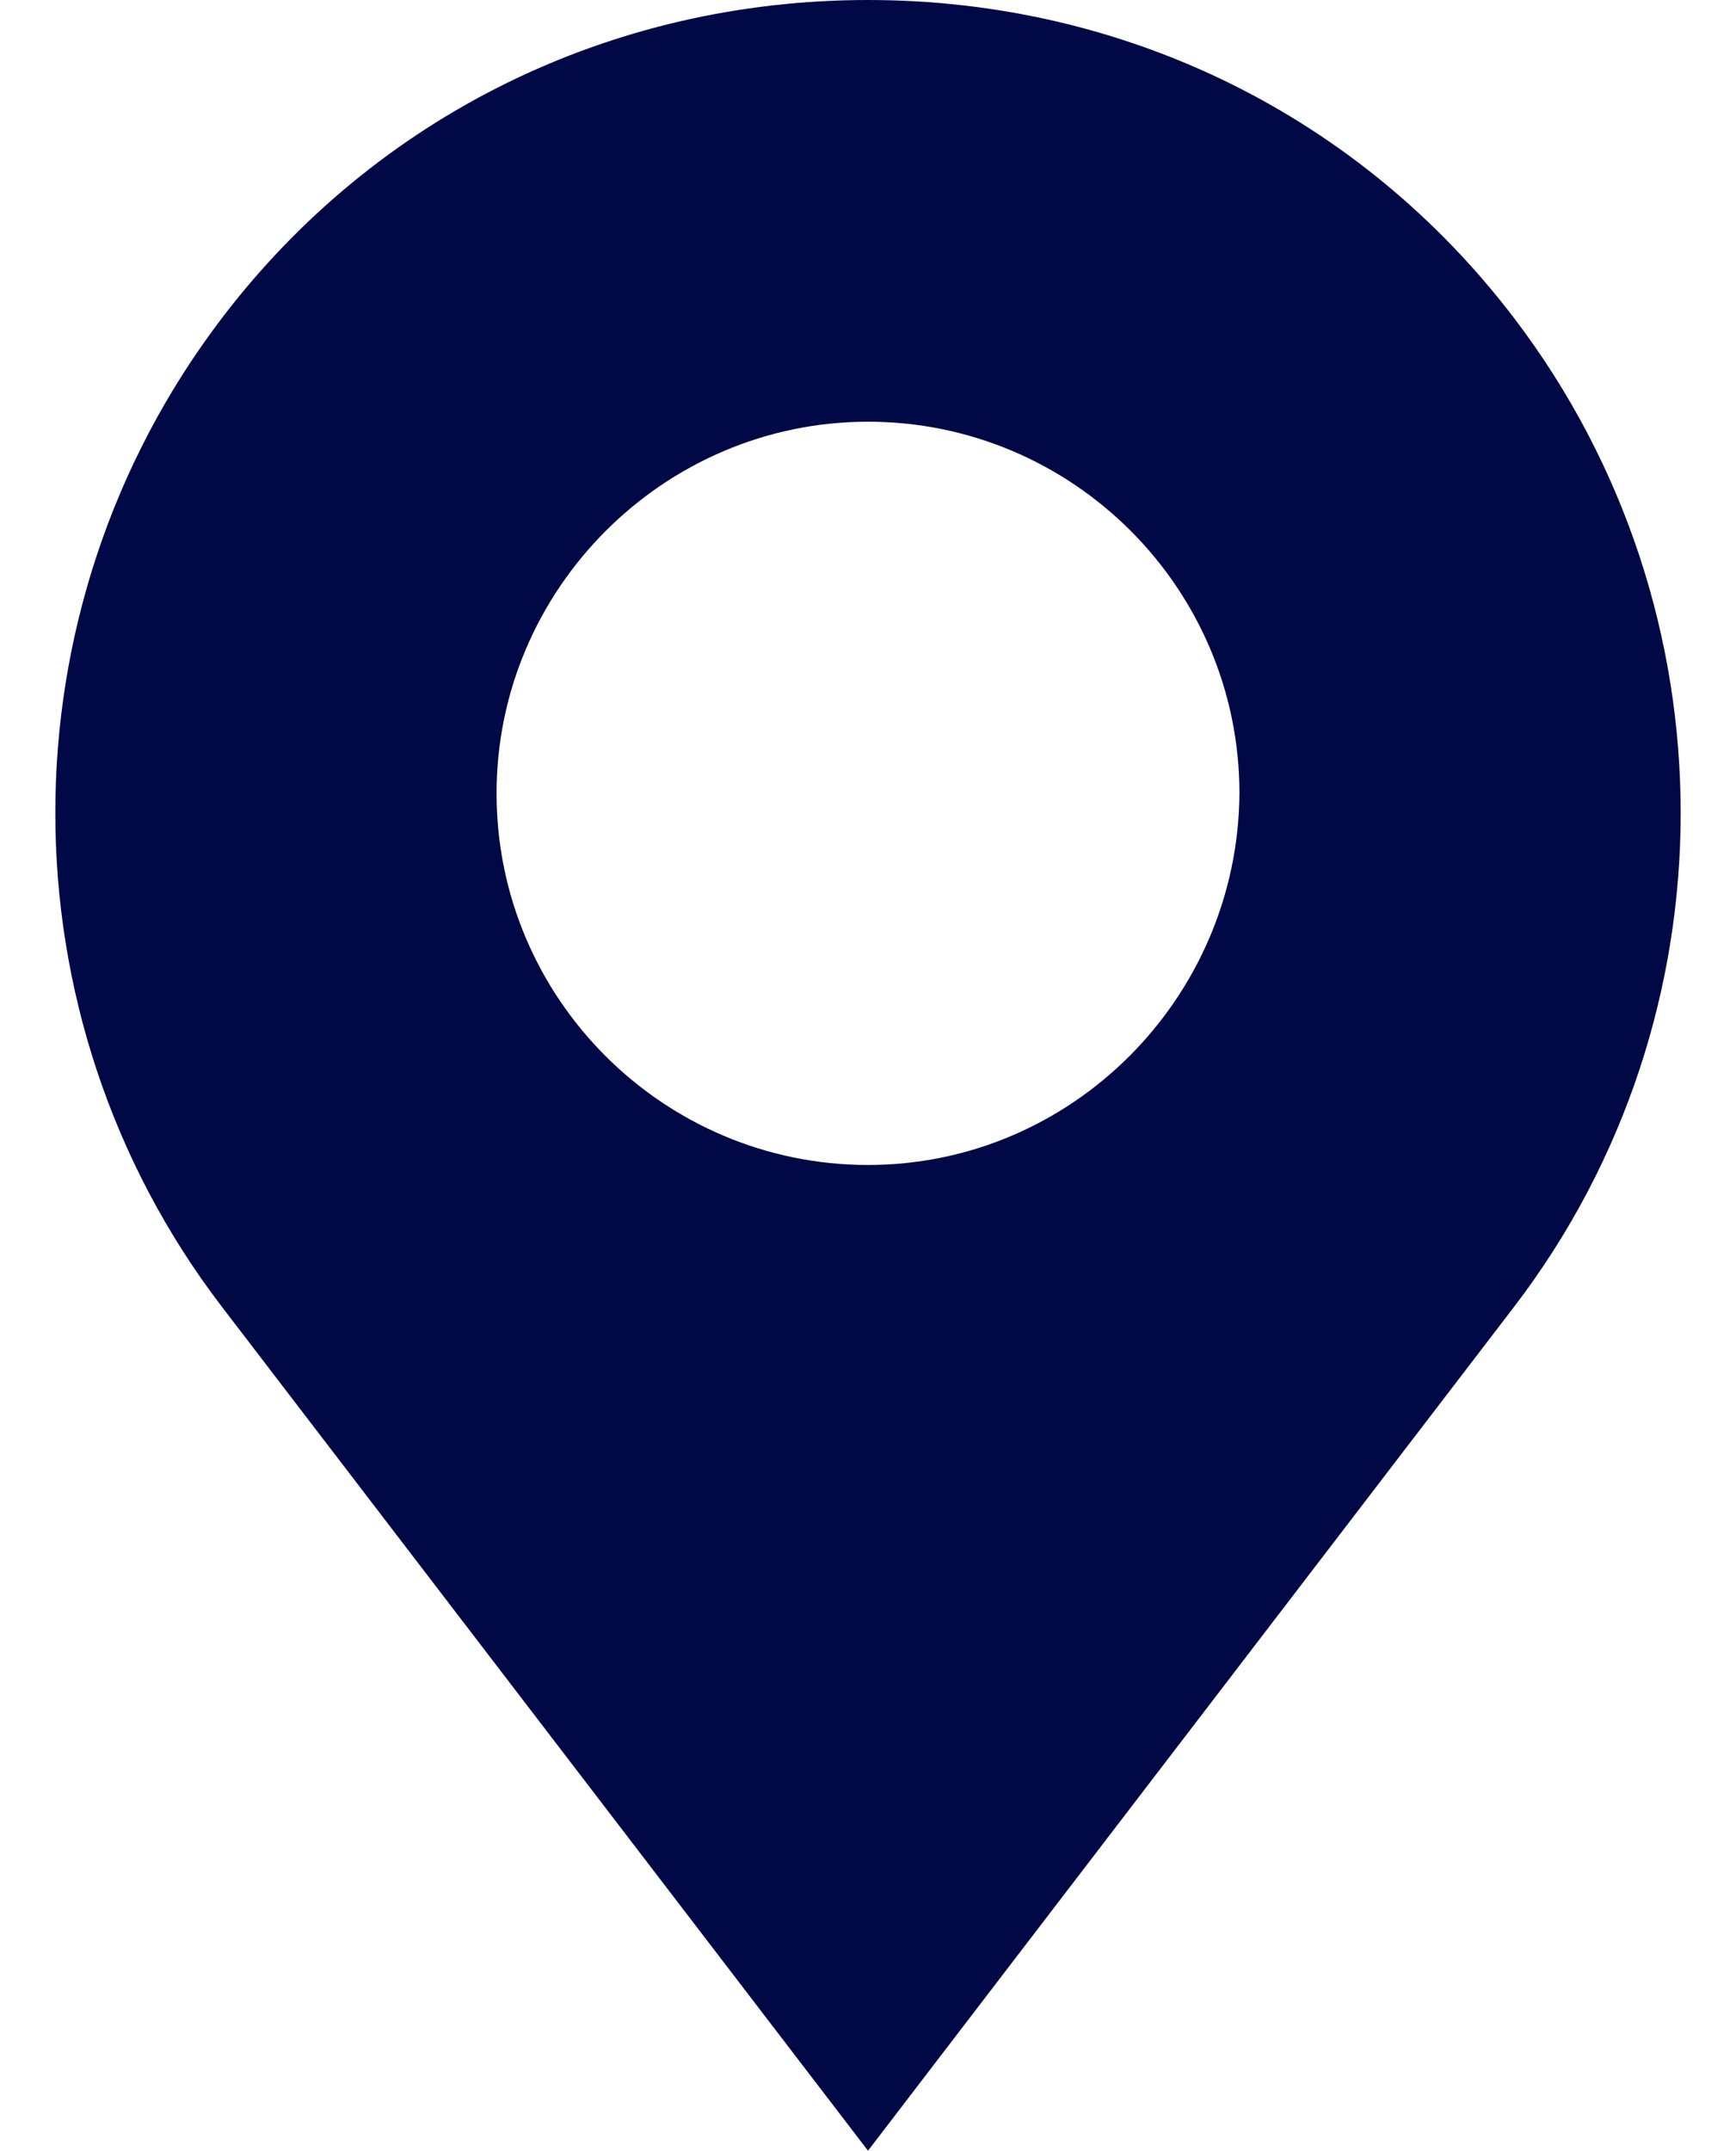 <?xml version="1.0" encoding="UTF-8" standalone="no"?><svg xmlns="http://www.w3.org/2000/svg" xmlns:xlink="http://www.w3.org/1999/xlink" fill="#000000" height="163.2" preserveAspectRatio="xMidYMid meet" version="1" viewBox="-4.2 0.0 131.8 163.2" width="131.8" zoomAndPan="magnify"><g id="change1_1"><path d="M110.8,24.2L110.8,24.2C99.1,8.8,81.2,0,61.7,0S24.3,8.8,12.6,24.2c-16.8,22.1-16.8,52.9,0,74.9l49.1,64.1 l49.1-64.1C127.6,77.1,127.6,46.3,110.8,24.2z M61.7,88.4c-15.5,0-28.2-12.6-28.2-28.2C33.5,44.7,46.2,32,61.7,32 s28.2,12.6,28.2,28.2C89.8,75.7,77.2,88.4,61.7,88.4z" fill="#000845"/></g></svg>